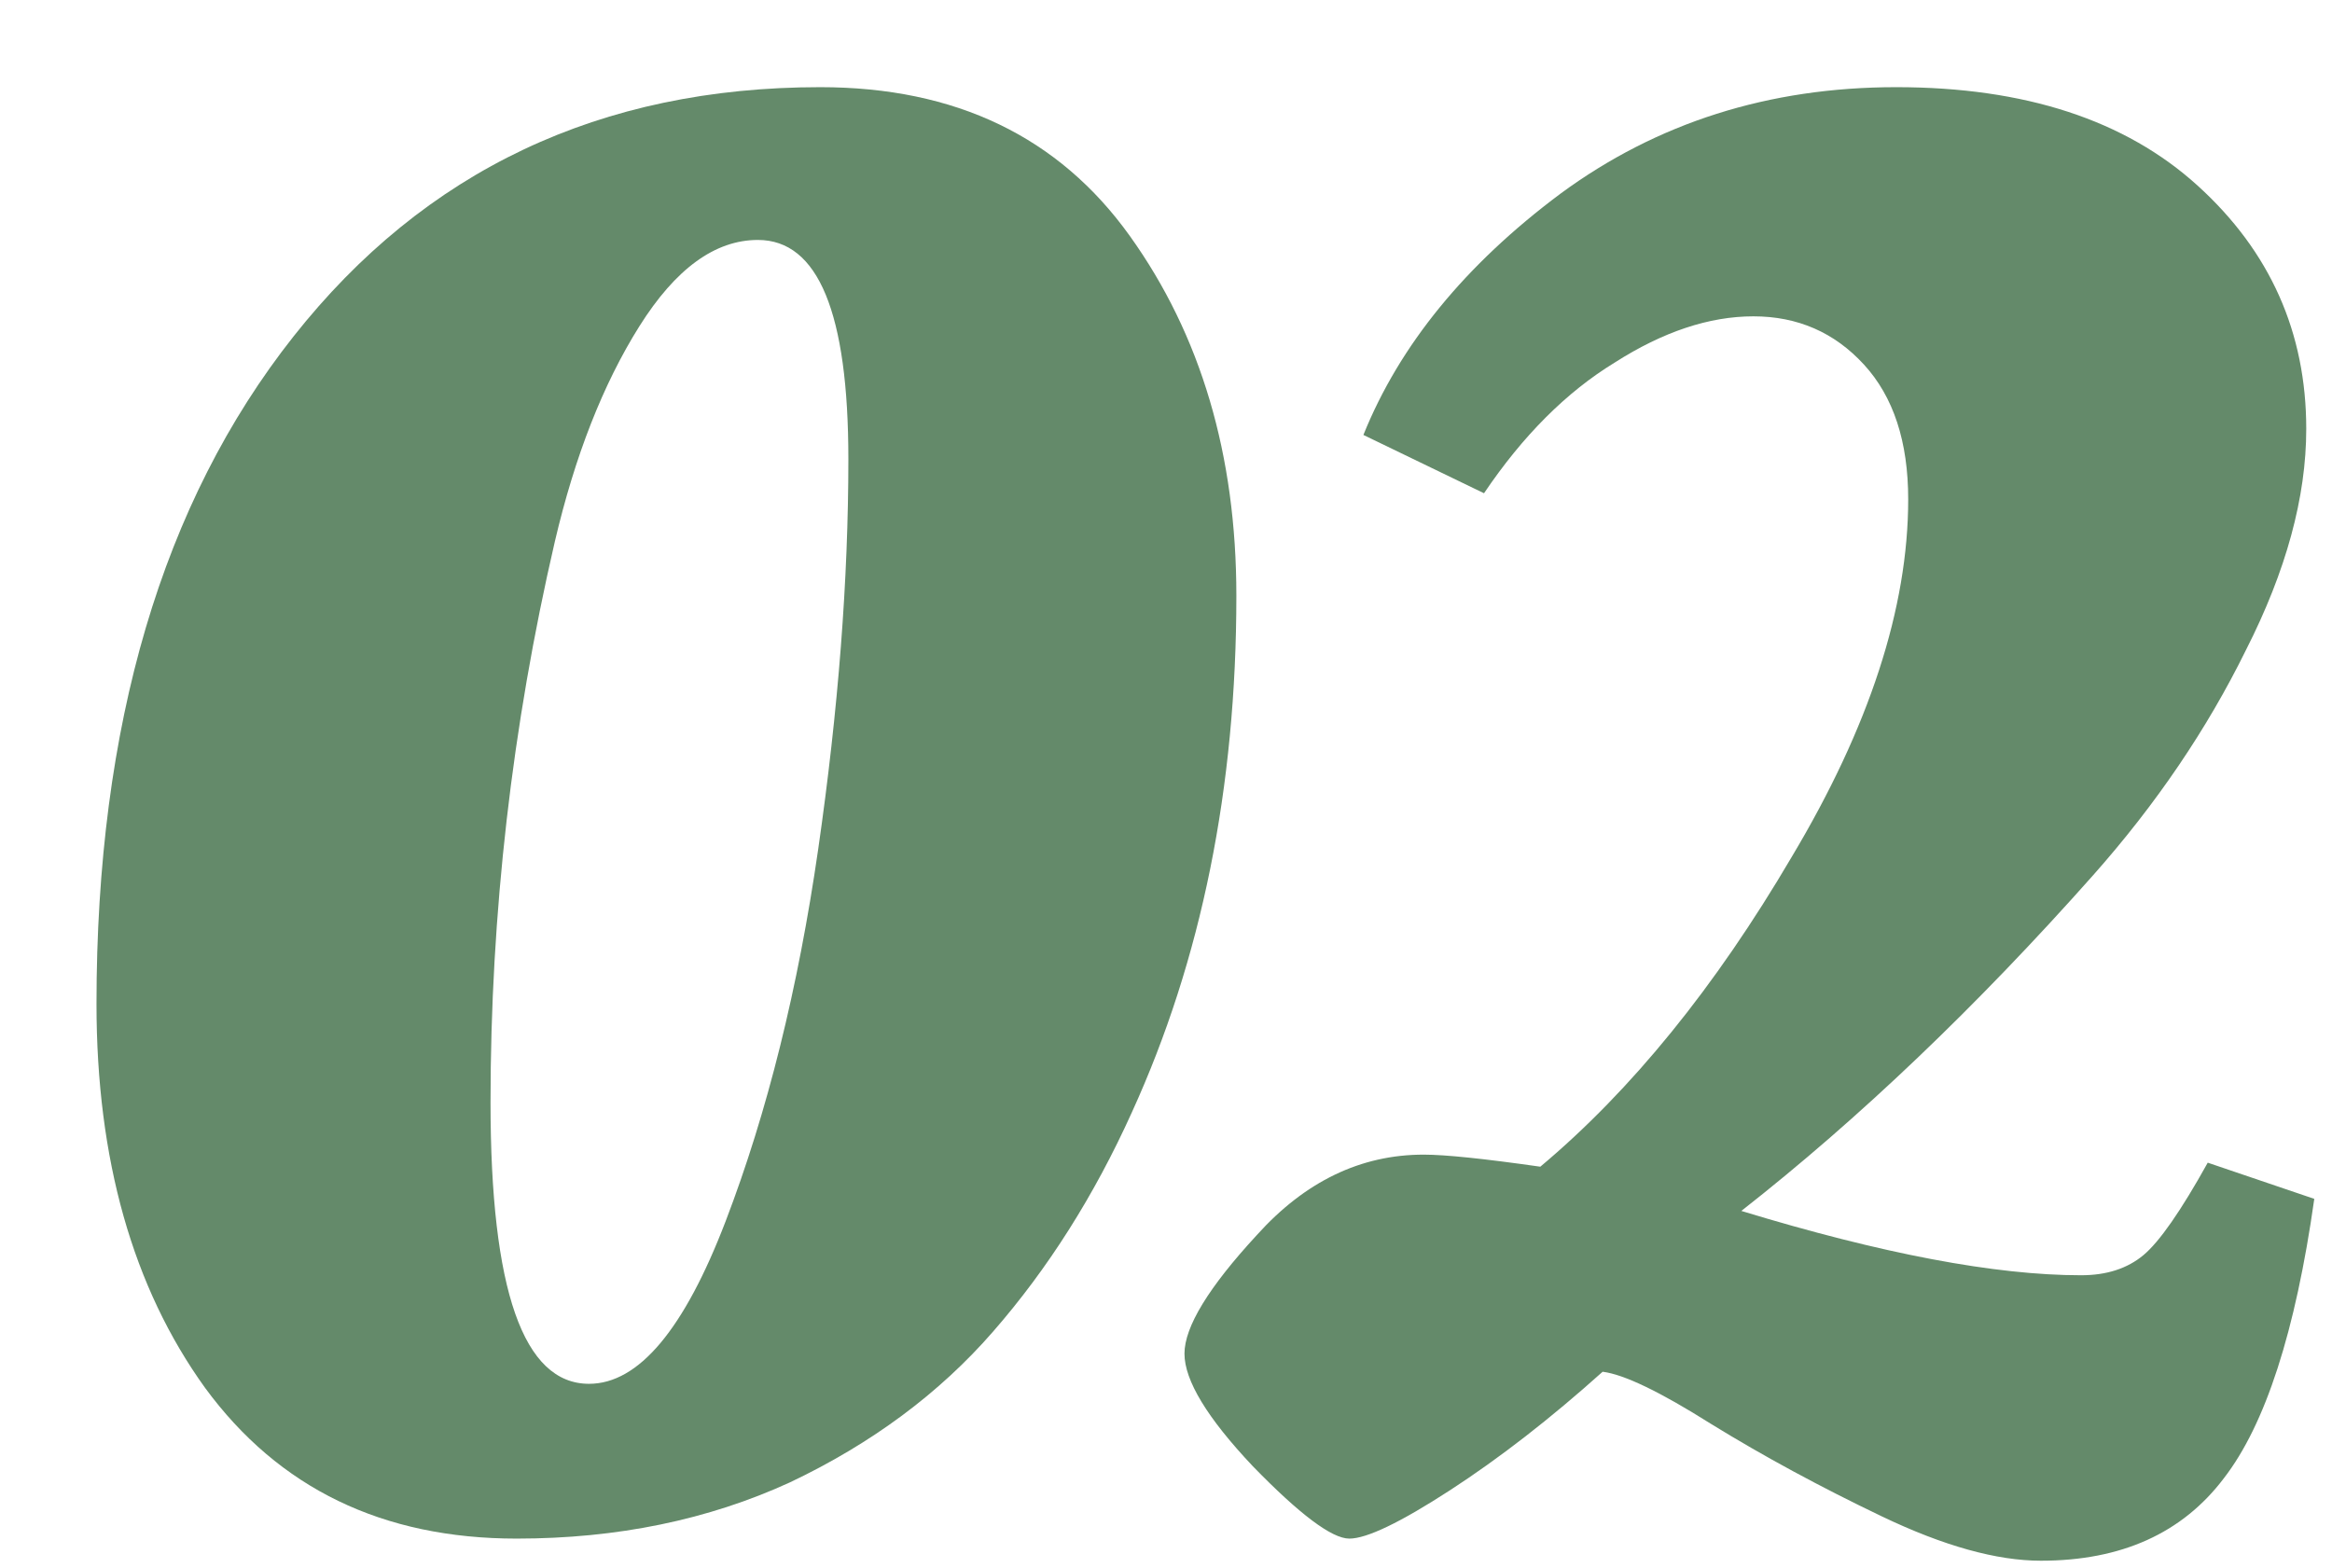 <svg width="116" height="78" viewBox="0 0 116 78" fill="none" xmlns="http://www.w3.org/2000/svg">
<g filter="url(#filter0_d_122_2773)">
<path d="M97.519 73.636C95.319 73.636 92.686 72.903 89.619 71.436C86.552 69.969 83.719 68.436 81.119 66.836C78.585 65.236 76.785 64.369 75.719 64.236C73.119 66.569 70.585 68.536 68.119 70.136C65.652 71.736 63.986 72.536 63.119 72.536C62.252 72.536 60.652 71.336 58.319 68.936C56.052 66.536 54.919 64.669 54.919 63.336C54.919 62.003 56.119 60.036 58.519 57.436C60.919 54.769 63.685 53.436 66.819 53.436C67.885 53.436 69.819 53.636 72.619 54.036C77.152 50.236 81.319 45.103 85.119 38.636C88.986 32.169 90.919 26.236 90.919 20.836C90.919 17.969 90.186 15.736 88.719 14.136C87.252 12.536 85.419 11.736 83.219 11.736C81.019 11.736 78.719 12.503 76.319 14.036C73.919 15.503 71.752 17.669 69.819 20.536L63.819 17.636C65.619 13.169 68.885 9.169 73.619 5.636C78.419 2.103 83.986 0.336 90.319 0.336C96.719 0.336 101.719 1.969 105.319 5.236C108.919 8.503 110.719 12.536 110.719 17.336C110.719 20.736 109.719 24.403 107.719 28.336C105.785 32.269 103.252 36.003 100.119 39.536C94.319 46.069 88.486 51.636 82.619 56.236C89.619 58.369 95.252 59.436 99.519 59.436C100.785 59.436 101.819 59.103 102.619 58.436C103.419 57.769 104.485 56.236 105.819 53.836L111.119 55.636C110.185 62.236 108.685 66.869 106.619 69.536C104.552 72.269 101.519 73.636 97.519 73.636Z" fill="#648A6A"/>
</g>
<g filter="url(#filter1_d_122_2773)">
<path d="M57.5 25.636C57.5 35.169 55.767 43.736 52.3 51.336C50.433 55.469 48.133 59.103 45.4 62.236C42.733 65.303 39.367 67.803 35.3 69.736C31.233 71.603 26.7 72.536 21.7 72.536C15.033 72.536 9.867 70.036 6.2 65.036C2.6 60.036 0.8 53.669 0.8 45.936C0.8 32.069 4.067 21.003 10.6 12.736C17.133 4.469 25.867 0.336 36.8 0.336C43.533 0.336 48.667 2.803 52.2 7.736C55.733 12.669 57.5 18.636 57.5 25.636ZM25.3 64.836C27.767 64.836 30.033 62.136 32.1 56.736C34.167 51.336 35.7 45.169 36.7 38.236C37.7 31.303 38.2 24.836 38.2 18.836C38.2 11.569 36.7 7.936 33.7 7.936C31.567 7.936 29.6 9.369 27.8 12.236C26 15.103 24.6 18.669 23.6 22.936C21.467 32.136 20.4 41.436 20.4 50.836C20.4 60.169 22.033 64.836 25.3 64.836Z" fill="#648A6A"/>
</g>
<defs>
<filter id="filter0_d_122_2773" x="54.919" y="0.336" width="60.2" height="77.3" filterUnits="userSpaceOnUse" color-interpolation-filters="sRGB">
<feFlood flood-opacity="0" result="BackgroundImageFix"/>
<feColorMatrix in="SourceAlpha" type="matrix" values="0 0 0 0 0 0 0 0 0 0 0 0 0 0 0 0 0 0 127 0" result="hardAlpha"/>
<feOffset dx="4" dy="4"/>
<feComposite in2="hardAlpha" operator="out"/>
<feColorMatrix type="matrix" values="0 0 0 0 1 0 0 0 0 0.953 0 0 0 0 0.945 0 0 0 1 0"/>
<feBlend mode="normal" in2="BackgroundImageFix" result="effect1_dropShadow_122_2773"/>
<feBlend mode="normal" in="SourceGraphic" in2="effect1_dropShadow_122_2773" result="shape"/>
</filter>
<filter id="filter1_d_122_2773" x="0.8" y="0.336" width="60.7" height="76.2" filterUnits="userSpaceOnUse" color-interpolation-filters="sRGB">
<feFlood flood-opacity="0" result="BackgroundImageFix"/>
<feColorMatrix in="SourceAlpha" type="matrix" values="0 0 0 0 0 0 0 0 0 0 0 0 0 0 0 0 0 0 127 0" result="hardAlpha"/>
<feOffset dx="4" dy="4"/>
<feComposite in2="hardAlpha" operator="out"/>
<feColorMatrix type="matrix" values="0 0 0 0 1 0 0 0 0 0.953 0 0 0 0 0.945 0 0 0 1 0"/>
<feBlend mode="normal" in2="BackgroundImageFix" result="effect1_dropShadow_122_2773"/>
<feBlend mode="normal" in="SourceGraphic" in2="effect1_dropShadow_122_2773" result="shape"/>
</filter>
</defs>
</svg>
